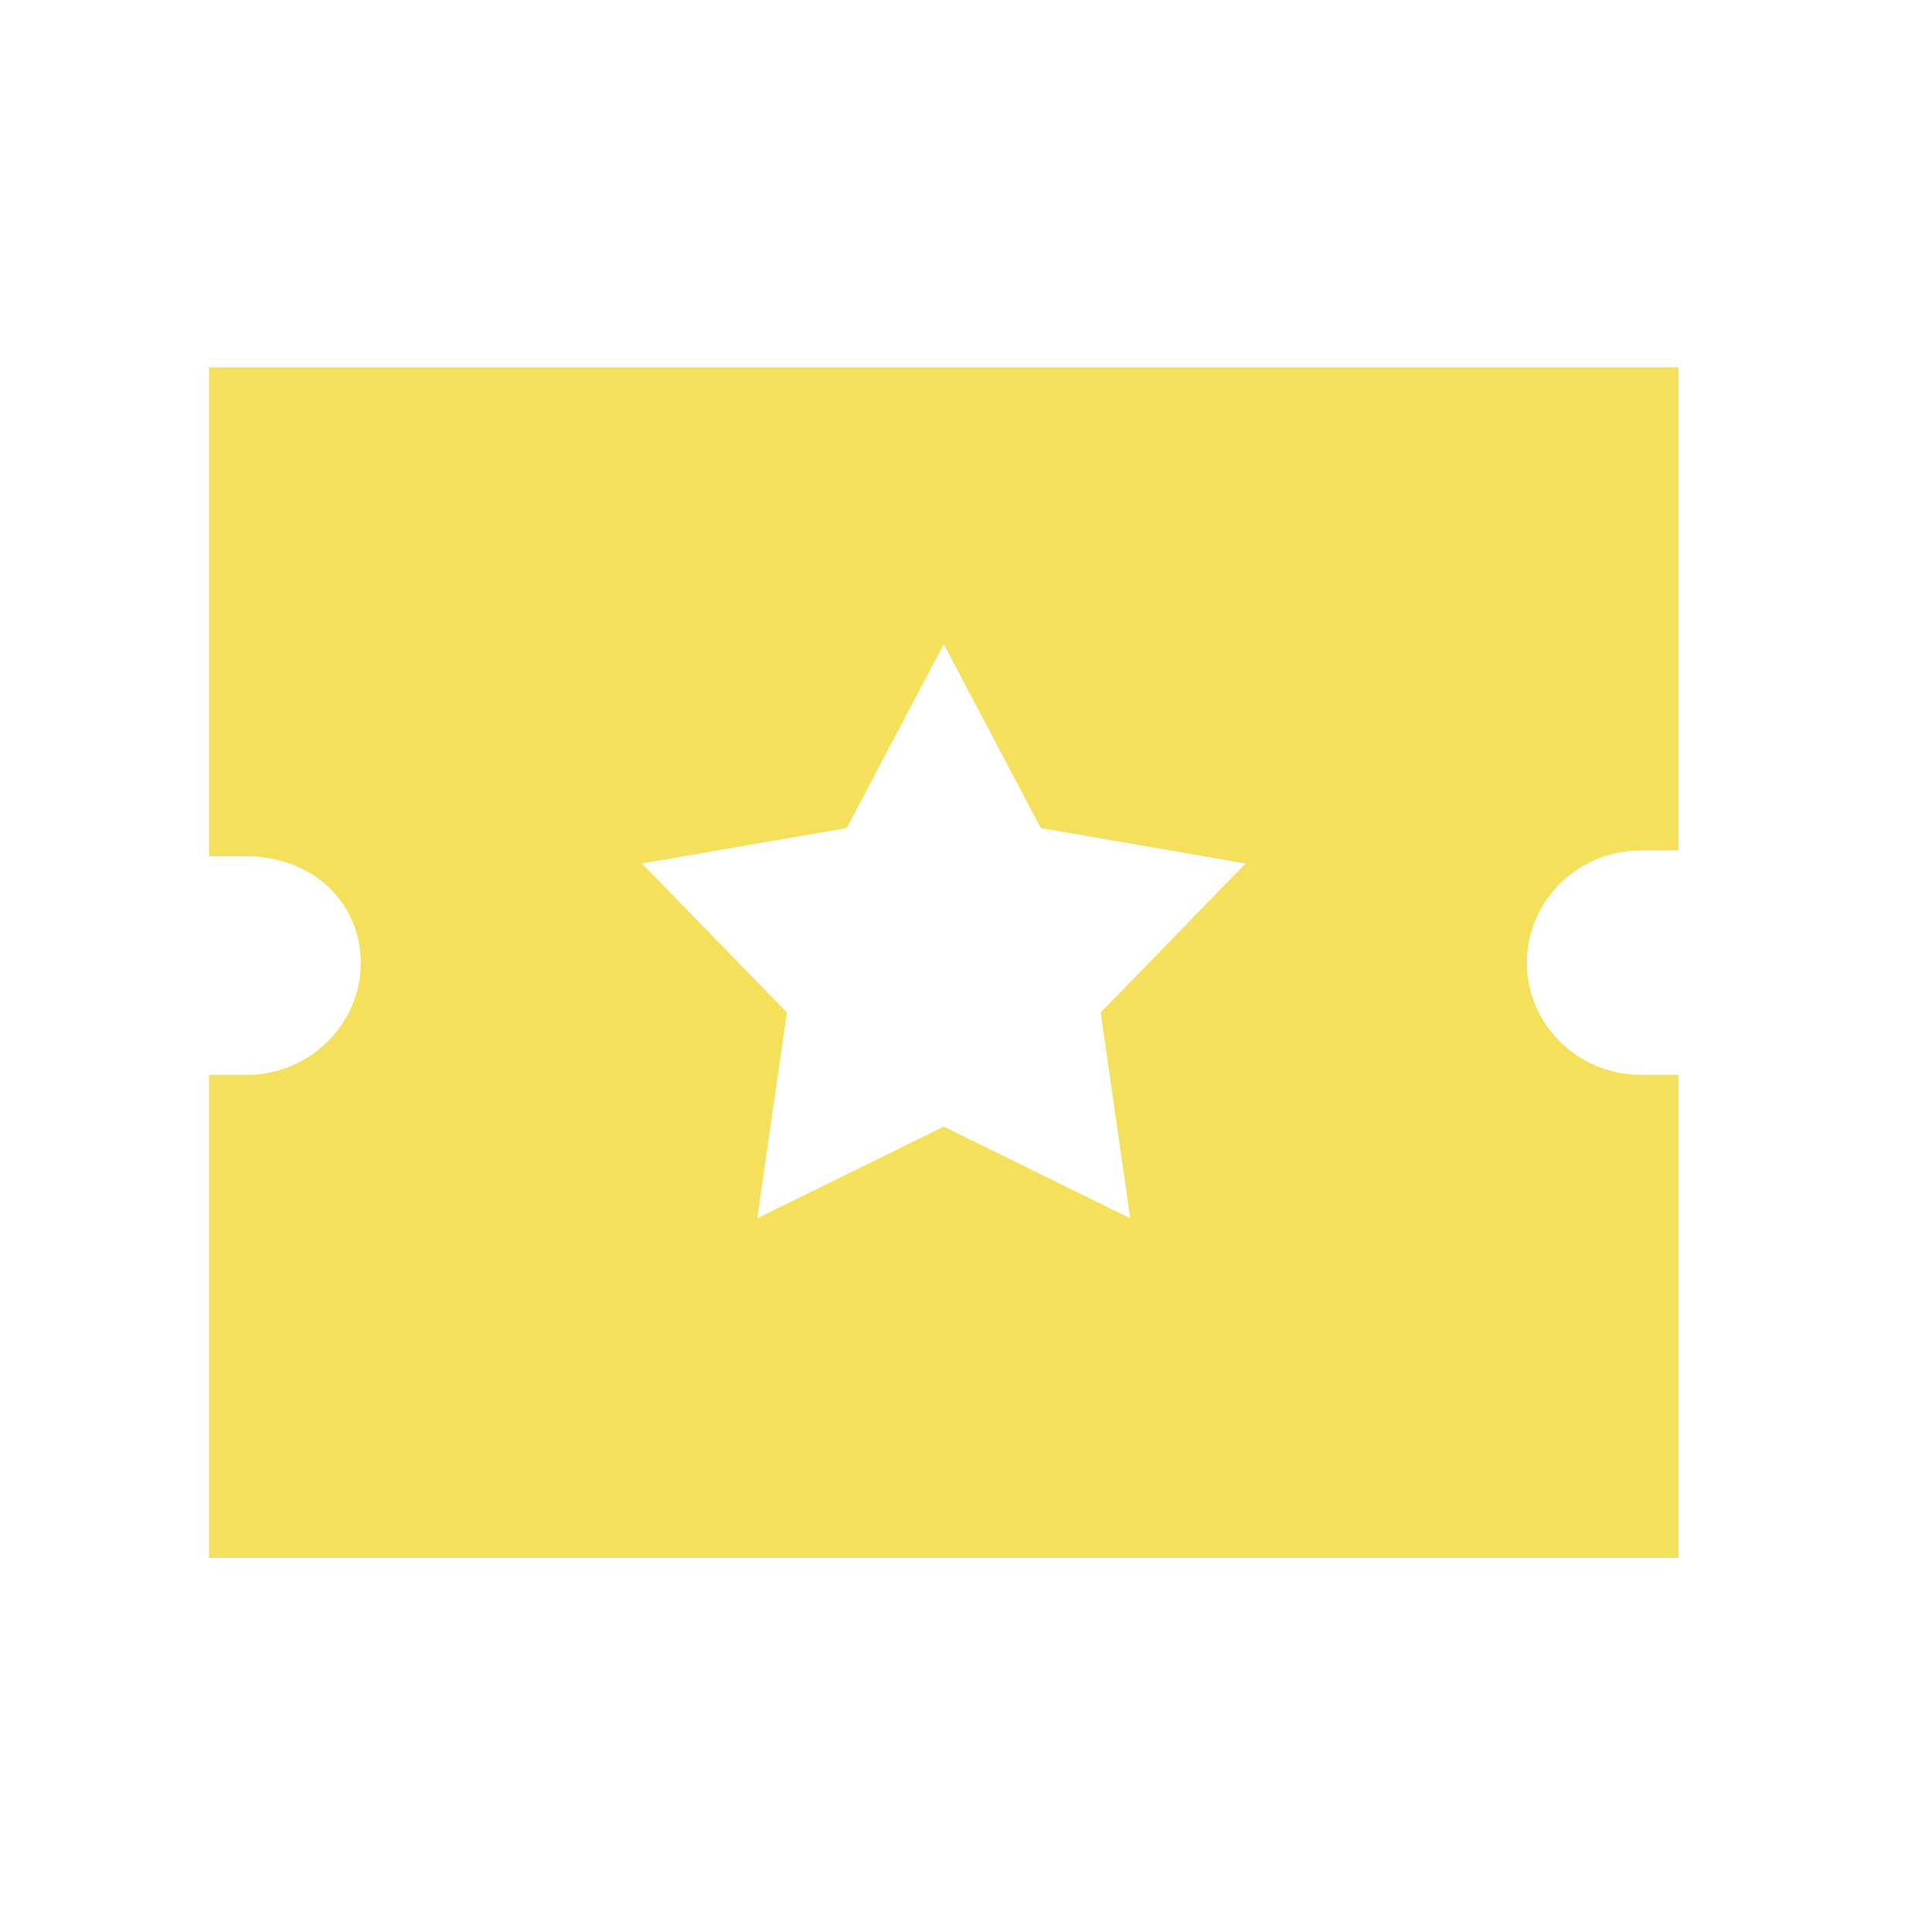 <svg xmlns="http://www.w3.org/2000/svg" xmlns:xlink="http://www.w3.org/1999/xlink" width="500" zoomAndPan="magnify" viewBox="0 0 375 375" height="500" preserveAspectRatio="xMidYMid meet" version="1.0"><path fill="#f5e05b" d="M 219.383 236.477 L 183.18 218.676 L 146.98 236.477 L 152.727 196.531 L 124.598 167.598 L 164.355 160.723 L 183.18 125.031 L 202.023 160.723 L 241.766 167.598 L 213.637 196.531 Z M 318.5 165.066 L 325.812 165.066 L 325.812 71.289 L 40.578 71.289 L 40.578 166.207 L 47.891 166.207 C 60.516 166.207 70.023 175.086 70.023 186.863 C 70.023 198.855 60.09 208.629 47.891 208.629 L 40.578 208.629 L 40.578 302.402 L 325.812 302.402 L 325.812 208.629 L 318.5 208.629 C 306.285 208.629 296.367 198.855 296.367 186.863 C 296.367 174.84 306.285 165.066 318.5 165.066 Z M 318.5 165.066 " fill-opacity="1" fill-rule="evenodd"/></svg>